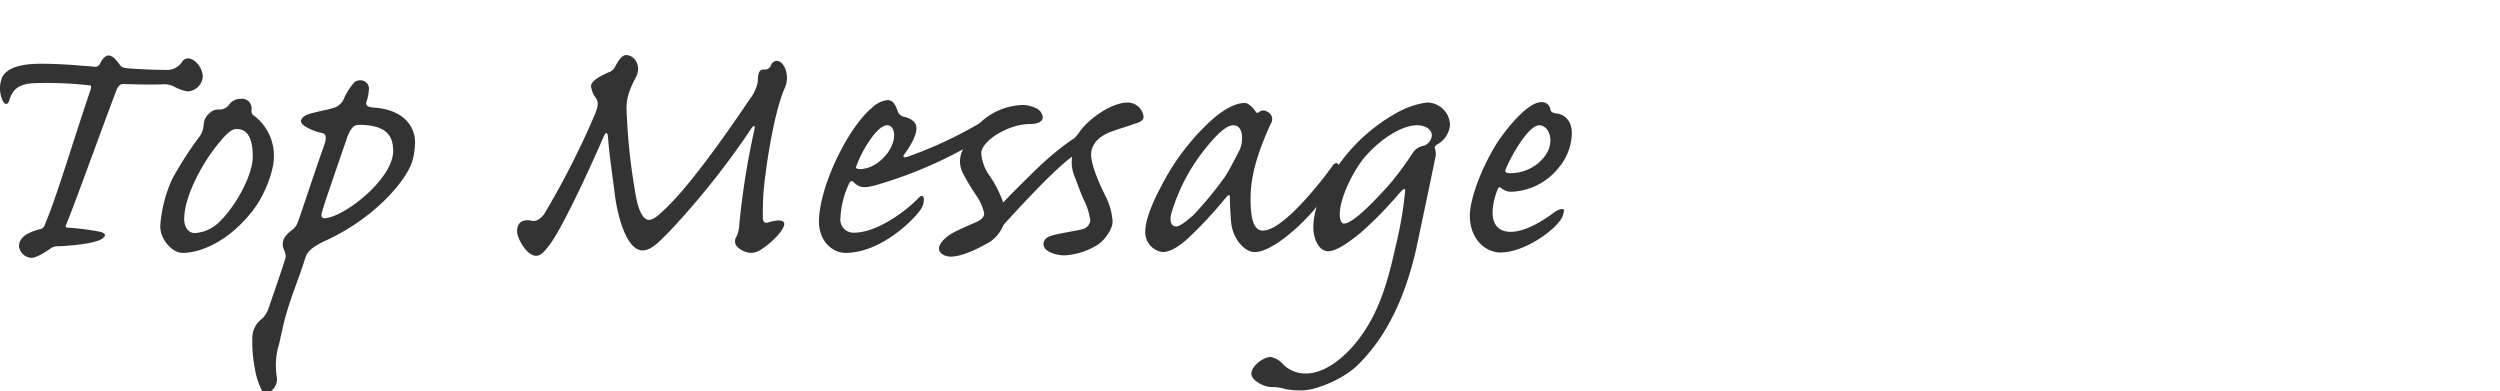 <svg xmlns="http://www.w3.org/2000/svg" xmlns:xlink="http://www.w3.org/1999/xlink" width="454" height="71" viewBox="0 0 454 71">
  <defs>
    <clipPath id="clip-path">
      <rect id="長方形_58776" data-name="長方形 58776" width="454" height="71" transform="translate(3327 131)" fill="none" stroke="#707070" stroke-width="1"/>
    </clipPath>
  </defs>
  <g id="マスクグループ_204482" data-name="マスクグループ 204482" transform="translate(-3327 -131)" clip-path="url(#clip-path)">
    <path id="パス_36021" data-name="パス 36021" d="M30.675-35.025c-.6,0-1.125.6-1.575,1.5-.3.525-.6.6-1.2.525-2.7-.225-6.075-.525-9.45-.525-3.45,0-6,.6-7.05,2.325a5.25,5.25,0,0,0,0,4.275c.375.9.975.9,1.2.15.6-2.025,1.65-3.15,4.8-3.225a68.448,68.448,0,0,1,9.6.375c.525,0,.6.15.375.9-3,8.775-6.15,19.425-8.175,24.15-.225.75-.525,1.05-1.125,1.125C16.725-3.075,14.4-2.325,14.4-.375a2.4,2.4,0,0,0,2.25,2.1C17.7,1.725,19.5.45,20.175,0a2.072,2.072,0,0,1,1.35-.375c2.025-.075,6.45-.45,7.8-1.275.9-.525.975-1.05-.15-1.35a47.356,47.356,0,0,0-5.7-.75c-.525,0-.75-.075-.45-.675,2.325-5.85,6-16.2,9.075-24.3.375-.825.675-1.125,1.275-1.125,2.175.075,4.65.15,6.9.075a4.192,4.192,0,0,1,2.25.375A7.574,7.574,0,0,0,45-28.5a2.908,2.908,0,0,0,2.775-2.625c0-1.725-1.5-3.375-2.7-3.375a1.4,1.4,0,0,0-1.05.6,3.244,3.244,0,0,1-2.475,1.5c-1.5,0-4.8-.075-7.425-.3-.9-.075-1.125-.225-1.5-.75C31.95-34.35,31.35-35.025,30.675-35.025ZM40.05-4.05C40.05-1.5,42.3.825,44.1.825c3.525,0,8.55-2.325,12.6-7.5,2.4-2.925,3.975-7.575,3.975-9.675A9.059,9.059,0,0,0,57-24.15c-.45-.3-.375-.75-.375-1.125a1.716,1.716,0,0,0-1.95-1.875A2.541,2.541,0,0,0,52.5-26.025a2.1,2.1,0,0,1-1.65.825,2.24,2.24,0,0,0-1.875.675,2.89,2.89,0,0,0-1.05,2.175,3.89,3.89,0,0,1-.9,2.25,66.471,66.471,0,0,0-4.8,7.5A24.763,24.763,0,0,0,40.05-4.05ZM44.4-5.325c0-4.5,3.9-11.025,6.3-13.8,1.35-1.65,2.25-2.55,3.225-2.55,2.55,0,2.925,2.85,2.925,5.025,0,3.525-3.3,9.15-5.775,11.55A6.982,6.982,0,0,1,46.35-2.775C45.225-2.775,44.4-3.75,44.4-5.325ZM86.325-19.2c0-2.85-1.95-6-7.575-6.375-1.05-.075-1.5-.375-1.2-1.2a7.9,7.9,0,0,0,.375-1.95,1.5,1.5,0,0,0-1.05-1.725,1.841,1.841,0,0,0-1.5.225,10.918,10.918,0,0,0-1.95,3,3.014,3.014,0,0,1-2.175,1.8c-.975.3-3.525.75-4.425,1.125-.825.3-1.125.75-1.2,1.05-.075.225.075.75.9,1.2a9.675,9.675,0,0,0,3,1.125c.675.15.75.975.3,2.175C67.425-11.925,65.7-6.525,65.1-4.95a3.08,3.08,0,0,1-1.05,1.575,6.389,6.389,0,0,0-1.275,1.2,2.374,2.374,0,0,0-.3,2.325A4.118,4.118,0,0,1,62.85,1.5c-.45,1.725-2.55,7.65-3.075,9.225a4.852,4.852,0,0,1-1.2,2.025,4.318,4.318,0,0,0-1.8,3.675,24.144,24.144,0,0,0,.45,5.325A13.324,13.324,0,0,0,58.5,25.8c.45.675,1.125.75,1.8,0a2.626,2.626,0,0,0,.9-2.55,13.141,13.141,0,0,1,.45-5.925c.45-2.025.675-3.15,1.05-4.575,1.05-3.9,2.4-6.9,3.675-10.95.3-.975.825-1.875,3.75-3.225,9.15-4.2,14.55-11.025,15.6-14.1A12.53,12.53,0,0,0,86.325-19.2Zm-10.2-3.225c4.95,0,6.225,1.95,6.225,4.725,0,4.95-8.175,11.4-11.85,12.15-.9.225-1.425.075-1.05-1.125.375-1.5,4.2-12.375,4.575-13.575C74.7-21.825,75.15-22.425,76.125-22.425Zm52.65,17.25c-.75,0-1.725-.975-2.325-4.2a110.972,110.972,0,0,1-1.725-15.975c0-2.475.825-3.975,1.8-5.925.9-1.95-.375-3.825-1.875-3.825-.9,0-1.65,1.5-1.95,2.025a2.1,2.1,0,0,1-1.275,1.125c-1.8.825-3.075,1.575-3.15,2.475a4.576,4.576,0,0,0,.825,2.1c.525.675.525,1.35,0,2.775a151.327,151.327,0,0,1-9.375,18.45c-.675.825-1.425,1.35-2.25,1.125-1.5-.3-2.625.225-2.625,1.95,0,1.2,1.725,4.425,3.45,4.425.825,0,1.5-.675,2.7-2.325,2.25-3.225,6.525-12.3,9.525-19.2.375-.9.675-1.05.825-.225.225,3.3.75,6.6,1.275,10.8.45,3.45,2.025,9.975,5.025,9.975,1.65,0,3.225-1.8,4.875-3.45a143.924,143.924,0,0,0,14.85-18.675c.45-.675.75-.6.6.075a141.848,141.848,0,0,0-2.775,17.4,5.44,5.44,0,0,1-.525,2.175,1.447,1.447,0,0,0,.15,1.8,3.968,3.968,0,0,0,2.4,1.125,3.5,3.5,0,0,0,1.8-.525c2.1-1.275,4.35-3.675,4.35-4.725,0-.675-.975-.825-2.625-.375-.75.3-1.2.225-1.275-.675,0-.975,0-2.325.075-3.9.15-3.075,1.725-15,3.975-19.875.9-2.175-.15-4.8-1.575-4.8a1.2,1.2,0,0,0-.975.75,1.194,1.194,0,0,1-1.35.825c-.825,0-1.05.75-1.05,2.175a7.316,7.316,0,0,1-1.425,3.15c-.9,1.275-9.9,14.925-15.6,20.175C130.35-5.85,129.6-5.175,128.775-5.175ZM172.05-22.35c.9,0,1.275.9,1.275,1.8,0,2.85-3.225,6.15-6.15,6.15-.75,0-.9-.225-.675-.6C167.325-17.475,170.175-22.35,172.05-22.35Zm.075-4.575a4.845,4.845,0,0,0-2.85,1.425c-4.425,3.675-9.6,14.475-9.6,20.625,0,3.675,2.55,5.7,4.8,5.7,6.825,0,13.125-6.75,13.8-8.1a3.15,3.15,0,0,0,.45-1.575c0-.675-.375-.9-.9-.375-2.55,2.7-7.8,6.375-11.7,6.375a2.374,2.374,0,0,1-2.55-2.7,16.519,16.519,0,0,1,1.575-6.225c.15-.375.45-.6.75-.3,1.125,1.125,1.95,1.125,3.825.675A77.226,77.226,0,0,0,185.85-18a4.623,4.623,0,0,0,0,4.425,39.349,39.349,0,0,0,2.55,4.2,9.248,9.248,0,0,1,1.275,3c0,.825-.675,1.2-1.2,1.5-1.5.675-2.625,1.125-3.675,1.65-1.65.75-3,1.875-3.3,3C181.275.9,182.55,1.5,183.6,1.5c2.175,0,5.4-1.65,7.275-2.775a6.952,6.952,0,0,0,2.325-3c2.325-2.55,9-9.9,12.45-12.375a6.76,6.76,0,0,0,.45,3.6c.375.975.825,2.25,1.575,4.05a11.941,11.941,0,0,1,1.275,3.975A1.917,1.917,0,0,1,207.9-3.6c-1.05.45-6.15.975-6.9,1.725a1.34,1.34,0,0,0-.375,1.725c.225.6,1.8,1.425,3.675,1.425A12.745,12.745,0,0,0,210.45-.75c1.125-.825,2.55-2.7,2.55-4.125A11.858,11.858,0,0,0,211.8-9.3c-1.05-2.1-2.7-5.7-2.7-7.725,0-1.875,1.425-3.45,3.975-4.275,1.35-.525,2.4-.75,3.975-1.35.975-.225,1.575-.675,1.575-1.2a2.9,2.9,0,0,0-2.85-2.625c-3.3,0-7.65,3.45-8.925,5.55-.45.525-.75.975-1.125,1.125a49.565,49.565,0,0,0-6.45,5.325c-2.475,2.4-4.725,4.65-6.15,6.15A19.937,19.937,0,0,0,190.65-13.2a7.955,7.955,0,0,1-1.5-4.05c0-2.25,4.875-5.325,8.85-5.325,1.275,0,2.325-.375,2.325-1.275a2.1,2.1,0,0,0-1.35-1.65,5.341,5.341,0,0,0-2.55-.525,11.76,11.76,0,0,0-7.575,3.3A74.812,74.812,0,0,1,175.8-16.65c-.6.225-1.05.15-.6-.45s2.175-3.075,2.175-4.65c0-.825-.375-1.575-2.025-2.1a1.6,1.6,0,0,1-1.425-1.2C173.625-25.8,173.25-26.925,172.125-26.925Zm64.8.525c-.825,0-2.925.375-6,3.15a42.181,42.181,0,0,0-9.15,12.075c-2.4,4.5-2.85,6.9-2.85,8.175a3.632,3.632,0,0,0,3.15,3.675c1.125,0,2.55-.675,4.35-2.25a74.4,74.4,0,0,0,7.275-7.8c.45-.45.6-.375.6.15,0,.825.075,2.925.225,4.5.3,3.075,2.475,5.4,4.275,5.4,3.9,0,11.775-7.575,14.55-13.05A7.094,7.094,0,0,0,254.025-15c0-.6-.675-.675-1.125.075-3.6,4.95-9.45,11.7-12.6,11.7-1.8,0-2.25-2.475-2.25-5.85,0-4.275,1.425-8.625,3.675-13.575a1.45,1.45,0,0,0-.675-2.175,1.136,1.136,0,0,0-1.425.075c-.3.225-.6.15-.675-.15C238.5-25.5,237.75-26.4,236.925-26.4ZM234.9-22.35c.975,0,1.425.75,1.575,1.65a5.693,5.693,0,0,1-.375,2.775c-.3.525-1.875,3.75-2.775,5.025A64.592,64.592,0,0,1,227.7-6.075c-1.425,1.275-2.55,2.1-3.15,2.1-.975,0-1.275-1.125-.825-2.55a33.977,33.977,0,0,1,6.45-12C232.2-21,233.775-22.35,234.9-22.35ZM270-26.475a15.408,15.408,0,0,0-5.55,1.95,31.892,31.892,0,0,0-9.975,8.775c-3.15,4.275-5.025,8.475-5.025,11.925,0,2.175,1.05,4.35,2.7,4.35,1.8,0,4.8-2.475,5.925-3.375a71.128,71.128,0,0,0,6.9-7.05c.75-.825,1.275-1.35,1.125-.3a67.462,67.462,0,0,1-1.65,9.6c-1.35,6.15-2.775,11.25-5.85,15.825-3.225,4.8-7.275,7.5-10.425,7.5a5.739,5.739,0,0,1-4.125-1.575,4.124,4.124,0,0,0-2.325-1.425c-1.425,0-3.525,1.725-3.525,3s2.25,2.475,3.75,2.475a7.152,7.152,0,0,1,2.475.375,17.819,17.819,0,0,0,2.925.225c2.4,0,7.275-1.875,10.05-4.5,5.4-5.25,8.7-12.375,10.725-21.15.45-2.175,2.775-13.05,3.45-16.5a3.051,3.051,0,0,0,0-1.65c-.15-.3-.15-.45.3-.825a4.528,4.528,0,0,0,2.4-3.6A4.175,4.175,0,0,0,270-26.475ZM254.25-6.15c0-2.85,2.175-7.35,4.125-9.9,2.475-3.15,6.75-6.3,9.9-6.3,1.425,0,2.7.675,2.7,1.875a2.125,2.125,0,0,1-.675,1.35,1.583,1.583,0,0,1-.975.525,2.926,2.926,0,0,0-1.725,1.125,56.472,56.472,0,0,1-4.575,6.15C261.75-9.975,256.95-4.5,255-4.5,254.55-4.5,254.25-5.175,254.25-6.15Zm23.625.225c0,4.275,2.85,6.675,5.55,6.675,4.05,0,9-3.45,10.575-5.475a3.634,3.634,0,0,0,.975-2.25c-.3-.375-1.2,0-1.8.45C291.675-5.4,288.225-3,285.3-3c-2.025,0-3.3-1.125-3.3-3.525a12.018,12.018,0,0,1,.9-4.125c.225-.525.375-.525.675-.3a2.731,2.731,0,0,0,1.725.675,11.477,11.477,0,0,0,8.625-4.275,10.04,10.04,0,0,0,2.475-6.375c0-2.25-1.35-3.525-3.075-3.6-.6-.15-.825-.45-.825-.675a1.53,1.53,0,0,0-1.65-1.35c-2.7,0-6.9,5.625-8.1,7.5C279.825-14.325,277.875-8.85,277.875-5.925ZM285.3-13.65c-.975,0-1.125-.225-.9-.75,1.2-2.85,4.2-7.95,6.075-7.95.975,0,2.025.975,2.025,2.775C292.5-16.575,289.05-13.65,285.3-13.65Z" transform="translate(3316.05 176.1)" fill="#333"/>
  </g>
</svg>
